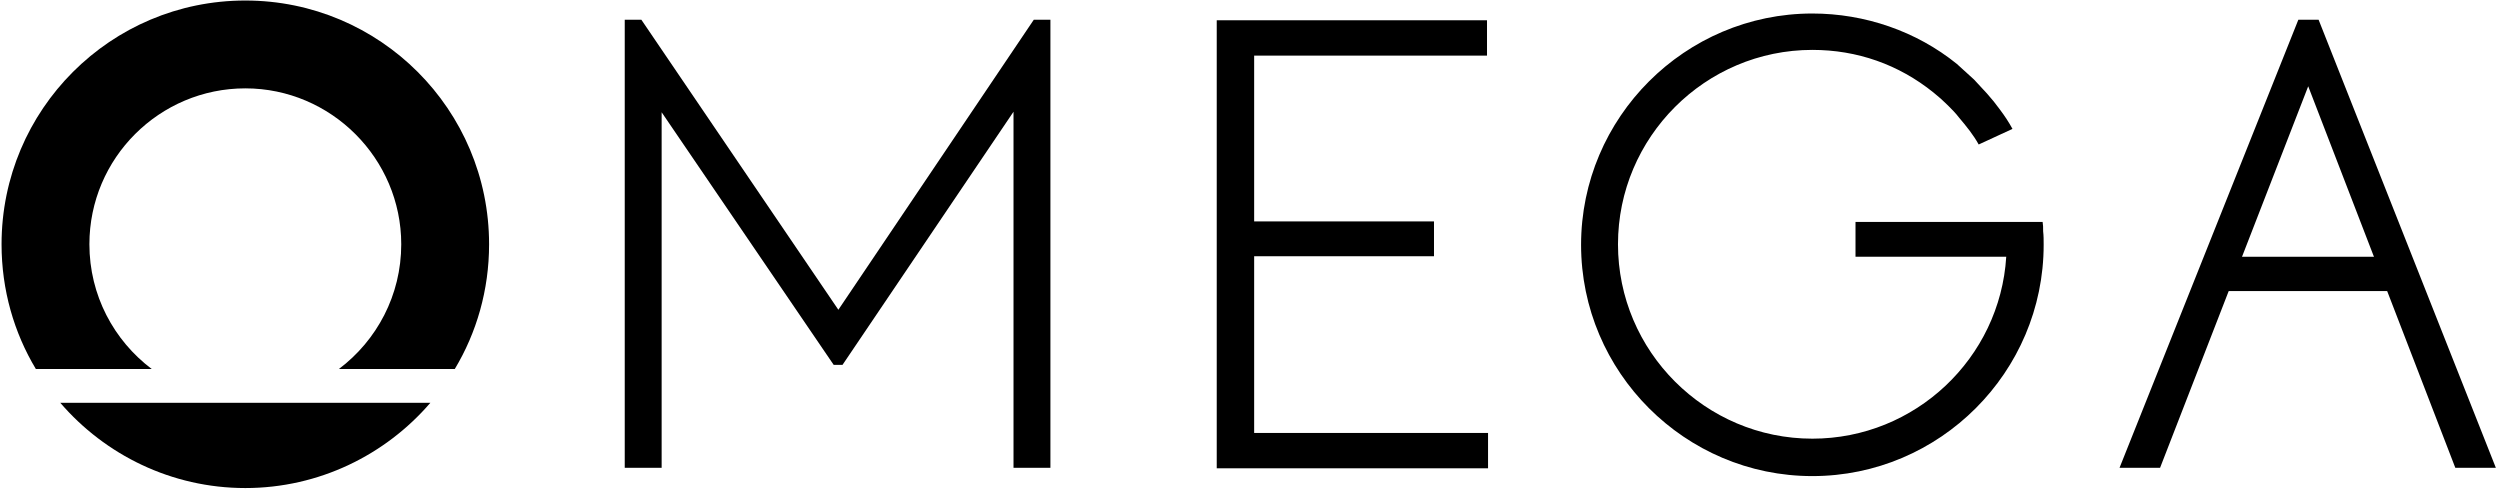 <?xml version="1.0" encoding="UTF-8"?>
<svg width="481px" height="94px" viewBox="0 0 481 94" version="1.1" xmlns="http://www.w3.org/2000/svg" xmlns:xlink="http://www.w3.org/1999/xlink">
    <!-- Generator: Sketch 49.3 (51167) - http://www.bohemiancoding.com/sketch -->
    <title>logo_omega_neu</title>
    <desc>Created with Sketch.</desc>
    <defs></defs>
    <g id="Page-1" stroke="none" stroke-width="1" fill="none" fill-rule="evenodd">
        <g id="logo_omega_neu" fill="#000000" fill-rule="nonzero">
            <path d="M17.2,47 C17.2,30.4 30.7,17 47.2,17 C63.7,17 77.2,30.5 77.2,47 C77.2,56.8 72.5,65.5 65.2,71 L87.5,71 C91.7,64 94.1,55.8 94.1,47 C94.1,21.1 73.1,0.1 47.2,0.1 C21.3,0.1 0.3,21.1 0.3,47 C0.3,55.8 2.7,64 6.9,71 L29.2,71 C21.9,65.5 17.2,56.8 17.2,47 Z" id="Shape"></path>
            <path d="M47.2,93.9 C61.4,93.9 74.2,87.5 82.8,77.5 L11.6,77.5 C20.2,87.5 33,93.9 47.2,93.9 Z" id="Shape"></path>
            <polygon id="Shape" points="234.1 3.9 286.1 3.9 286.1 10.7 241.3 10.7 241.3 42.6 275.9 42.6 275.9 49.3 241.3 49.3 241.3 83.3 286.3 83.3 286.3 90.1 234.1 90.1"></polygon>
            <polygon id="Shape" points="120.2 3.8 123.4 3.8 161.3 59.6 198.9 3.8 202.1 3.8 202.1 90 195 90 195 21.5 162.1 70.2 160.4 70.2 127.3 21.6 127.3 90 120.2 90"></polygon>
            <path d="M393,42.7 L388.1,42.7 L357,42.7 L357,49.4 L386,49.4 C384.8,68.9 368.5,84.4 348.7,84.4 C328.1,84.4 311.3,67.6 311.3,47 C311.3,26.4 328.1,9.6 348.7,9.6 C357.3,9.6 365.3,12.4 372,17.8 C373,18.6 373.9,19.4 374.8,20.3 C375.5,21 376.3,21.8 376.9,22.6 C377.6,23.4 378.3,24.3 379,25.2 C379.6,26 380.2,26.9 380.7,27.8 L387.2,24.8 C386.5,23.5 385.7,22.3 384.8,21.1 C384,20 383.2,19 382.3,18 C381.5,17.1 380.6,16.2 379.8,15.3 C378.7,14.3 377.6,13.3 376.5,12.3 C368.7,6 358.8,2.6 348.7,2.6 C324.2,2.6 304.2,22.6 304.2,47.1 C304.2,71.6 324.2,91.6 348.7,91.6 C373.2,91.6 393.2,71.6 393.2,47.1 C393.2,46.2 393.2,45.3 393.1,44.5 C393.1,43.7 393.1,43.3 393,42.7" id="Shape"></path>
            <polygon id="Shape" points="446.1 3.8 442.2 3.8 407.8 90 415.6 90 444.1 16.6 472.4 90 480.2 90"></polygon>
            <rect id="Rectangle-path" x="426" y="49.4" width="34.5" height="6.6"></rect>
        </g>
    </g>
</svg>